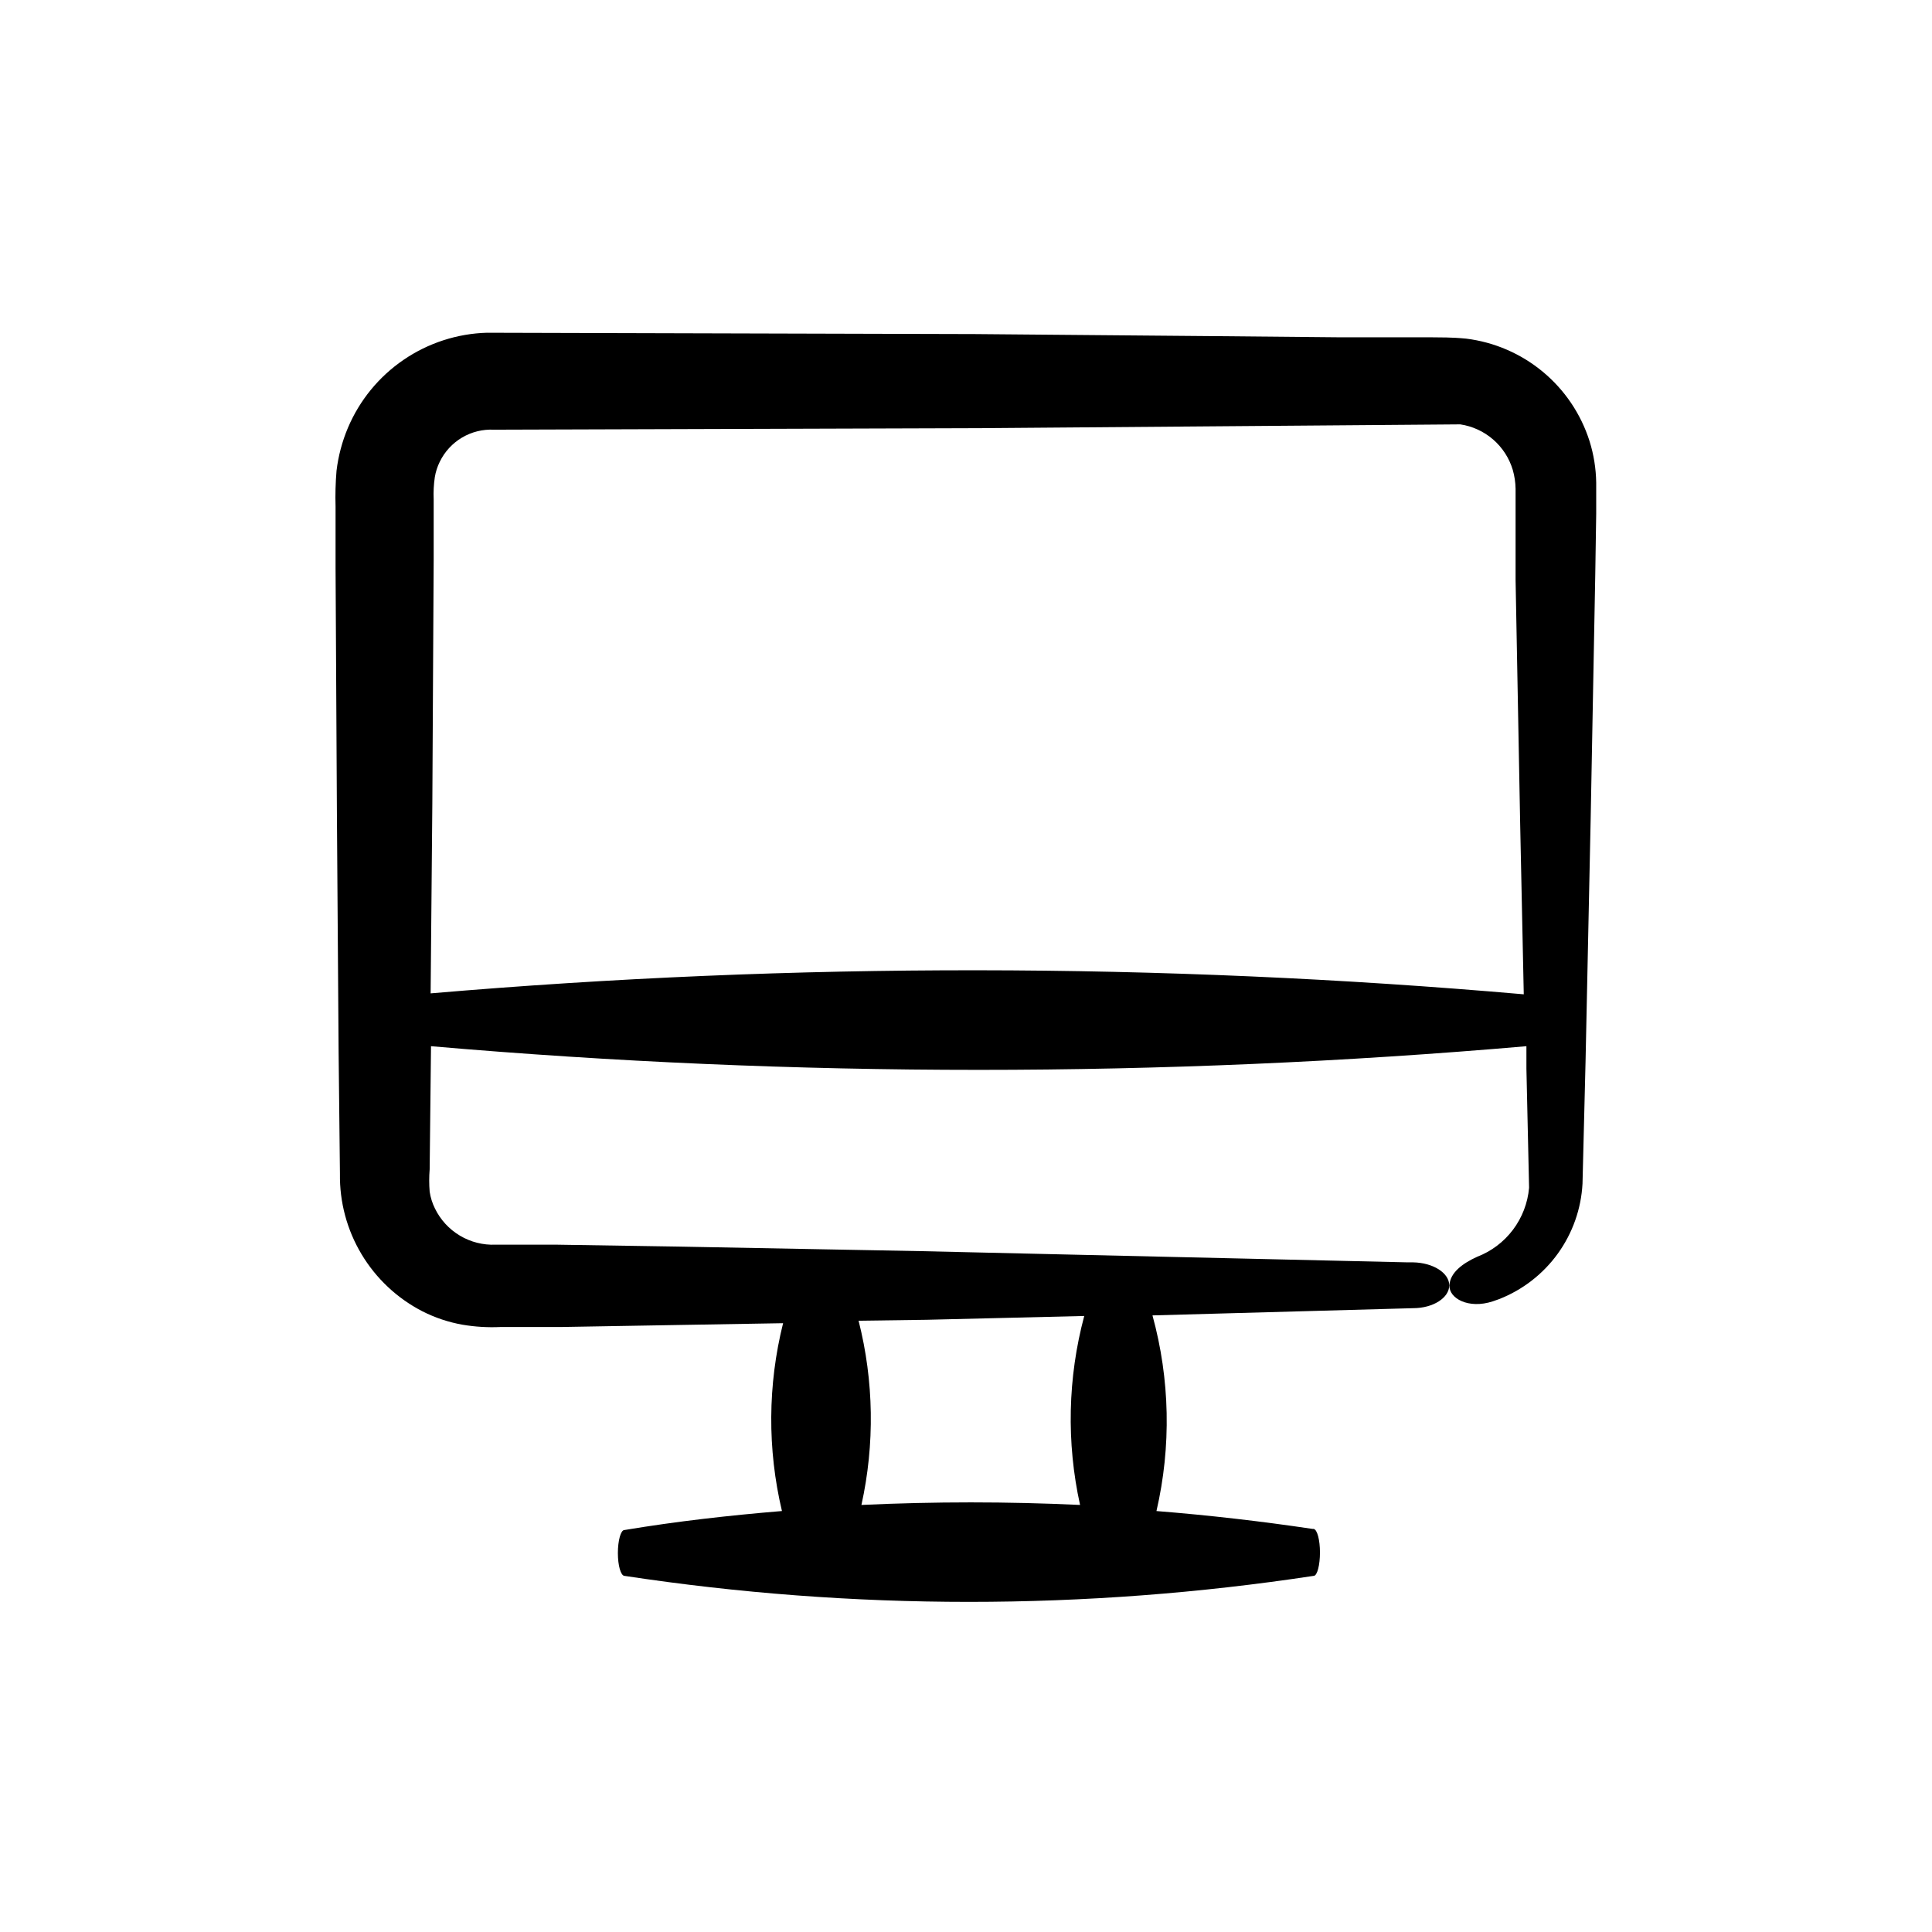 <?xml version="1.0" encoding="UTF-8"?>
<!-- Uploaded to: SVG Repo, www.svgrepo.com, Generator: SVG Repo Mixer Tools -->
<svg fill="#000000" width="800px" height="800px" version="1.1" viewBox="144 144 512 512" xmlns="http://www.w3.org/2000/svg">
 <path d="m535.42 477.08c-3.68 1.664-7.152 4.133-7.305 7.559-0.152 3.426 5.039 6.348 11.488 4.231l1.715-0.605h-0.004c6.223-2.445 11.613-6.629 15.527-12.051 3.91-5.422 6.184-11.852 6.539-18.531l0.809-32.496 1.359-64.438 1.211-64.438 0.25-16.121v-8.312c-0.059-3.727-0.652-7.426-1.766-10.98-2.281-7.18-6.574-13.555-12.371-18.367-5.793-4.812-12.848-7.863-20.324-8.789-4.18-0.402-6.699-0.301-9.32-0.352h-24.184l-32.242-0.301-64.438-0.555-129.28-0.352v-0.004c-7.914 0.223-15.598 2.715-22.137 7.184-6.539 4.465-11.656 10.715-14.742 18.008-1.535 3.633-2.551 7.469-3.023 11.387-0.266 3.164-0.348 6.344-0.254 9.52v16.121l0.352 64.488 0.457 63.934 0.352 32.242v0.004c-0.113 7.5 1.867 14.883 5.723 21.316 3.856 6.434 9.426 11.668 16.094 15.109 3.363 1.711 6.961 2.918 10.68 3.574 3.328 0.562 6.707 0.766 10.074 0.605h16.07l32.242-0.555 26.551-0.453h0.004c-4.078 16.328-4.184 33.398-0.301 49.777-13.957 1.16-27.859 2.719-41.766 5.039-0.957 0-1.715 2.82-1.715 6.098 0 3.273 0.754 5.945 1.715 6.047v-0.004c60.547 9.195 122.13 9.195 182.68 0 0.957 0 1.664-2.922 1.664-6.195 0-3.273-0.707-6.047-1.664-6.246h-0.301c-13.738-2.047-27.523-3.629-41.363-4.734v-0.004c3.953-17.102 3.59-34.918-1.059-51.844l69.074-1.914c5.34 0 9.574-2.769 9.574-6.047 0-3.273-4.231-5.996-9.574-6.098h-1.512l-128.88-2.969-64.438-1.211-32.195-0.504h-16.121c-3.32 0.141-6.609-0.688-9.461-2.391-2.856-1.699-5.152-4.195-6.609-7.18-0.703-1.414-1.18-2.926-1.41-4.484-0.16-1.961-0.16-3.934 0-5.894l0.352-32.195v-0.453c96.586 8.363 193.71 8.363 290.3 0v5.945l0.707 31.59h-0.004c-0.355 4.035-1.84 7.891-4.277 11.125-2.441 3.234-5.742 5.715-9.527 7.164zm-145.8 16.676 41.715-1.008c-4.375 16.363-4.754 33.539-1.109 50.078-19.277-0.906-38.594-0.906-57.938 0 3.559-16.109 3.301-32.828-0.754-48.82zm-131.5-86.504 0.453-50.383 0.355-64.438v-16.121c-0.086-1.953 0.016-3.91 0.301-5.844 0.23-1.418 0.672-2.793 1.309-4.082 1.293-2.672 3.344-4.902 5.898-6.418 2.555-1.516 5.496-2.242 8.461-2.094l128.93-0.402 127.16-1.008c3.223 0.48 6.238 1.871 8.699 4 2.465 2.133 4.269 4.922 5.207 8.039 0.473 1.641 0.727 3.332 0.754 5.039v24.184l1.211 64.438 0.957 45.344v-0.004c-96.375-8.41-193.3-8.496-289.69-0.25z"/>
</svg>